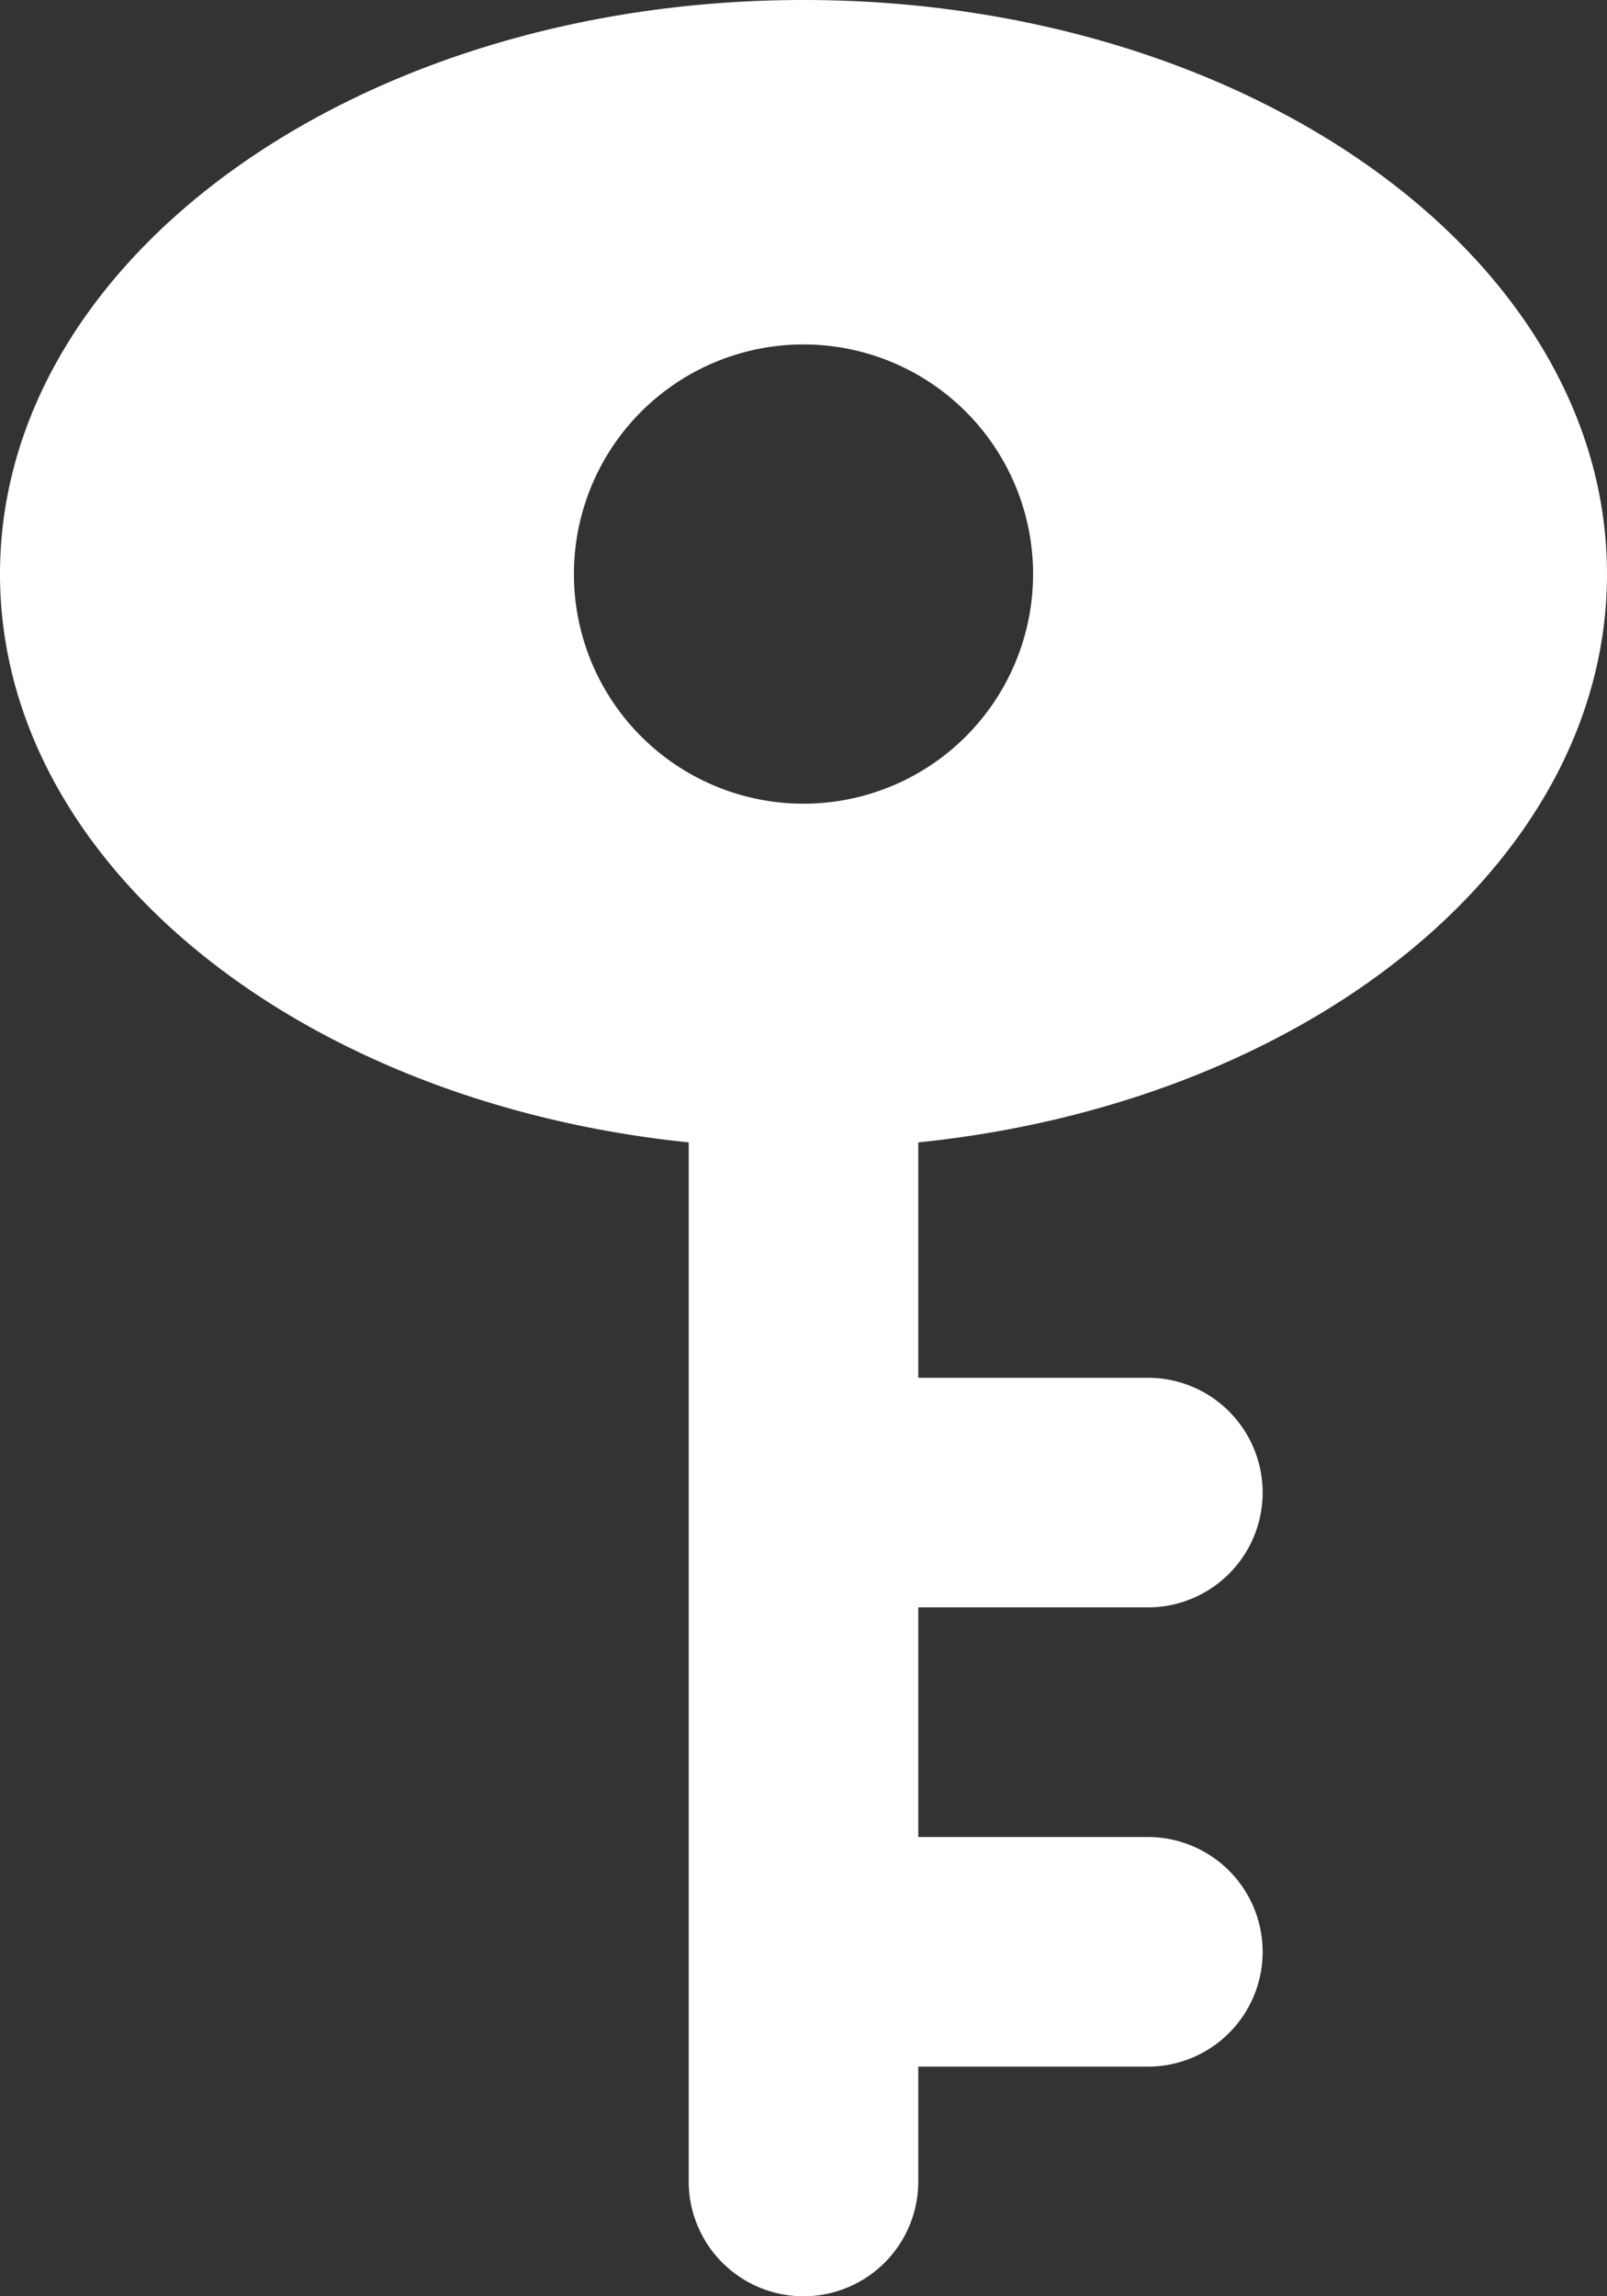 <svg xmlns="http://www.w3.org/2000/svg" width="16.8" height="24" viewBox="0 0 16.8 24">
  <rect x="0" y="0" width="16.8" height="24" fill="#333333" stroke="none"/>
  <path id="icon-key" d="M222.933,102.133v2.4h2.4a1.2,1.2,0,1,1,0,2.4h-2.4v1.2a1.2,1.2,0,1,1-2.4,0V97.273c-4.07-.418-7.2-2.918-7.2-5.94,0-3.313,3.761-6,8.4-6s8.4,2.687,8.4,6c0,3.023-3.13,5.524-7.2,5.94v2.46h2.4a1.2,1.2,0,1,1,0,2.4Zm-1.2-8.4a2.4,2.4,0,1,0-2.4-2.4A2.4,2.4,0,0,0,221.733,93.733Z" transform="translate(-213.333 -85.333)" fill="#fff"/>
</svg>
